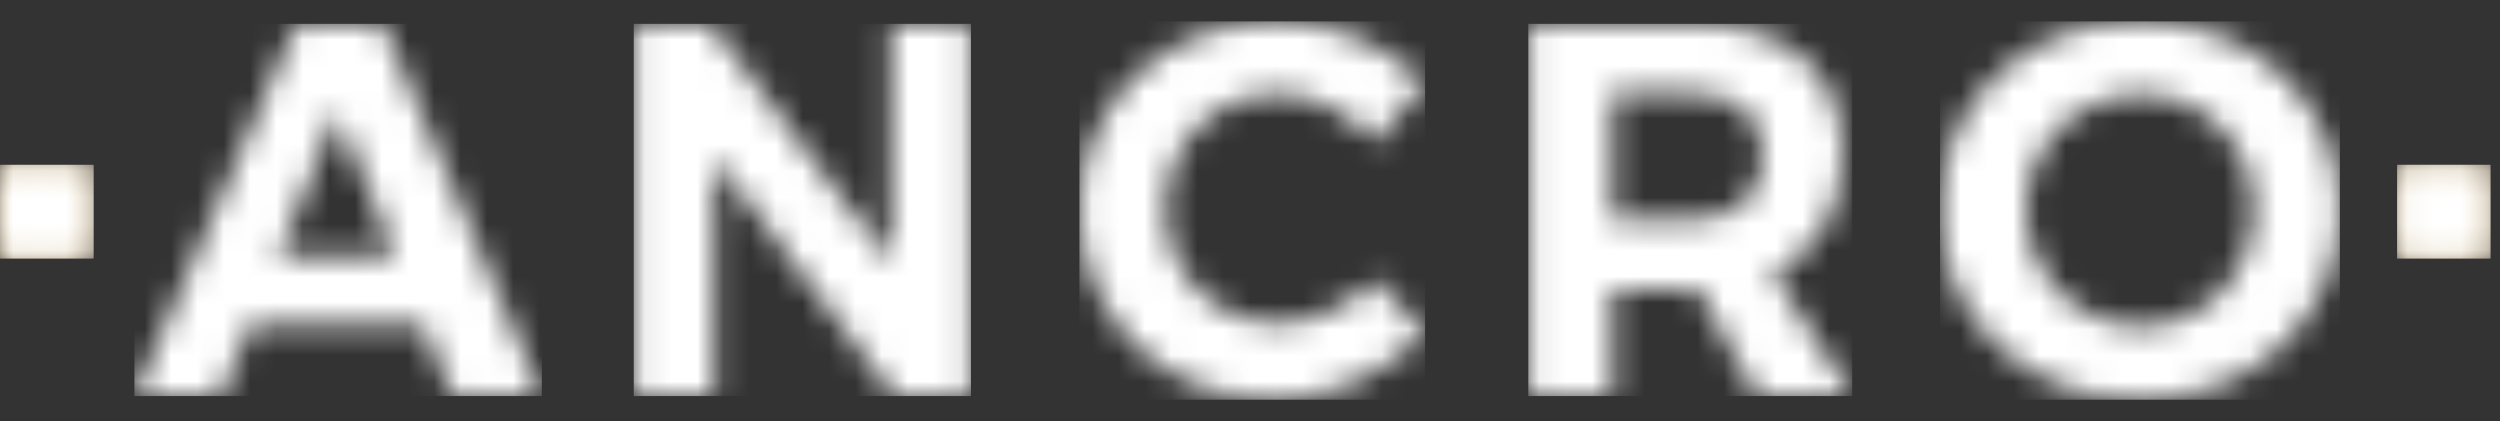 <svg width="95" height="16" viewBox="0 0 95 16" fill="none" xmlns="http://www.w3.org/2000/svg">
<rect x="0" y="0" width="95" height="16" fill="#333333" stroke="none"/>
<g clip-path="url(#clip0_11137_4759)">
<mask id="mask0_11137_4759" style="mask-type:luminance" maskUnits="userSpaceOnUse" x="5" y="0" width="16" height="16">
<path d="M15.029 9.737L12.807 4.24L10.565 9.737H15.032H15.029ZM16.062 12.305H9.516L8.403 15.051H5.108L11.253 0.906H14.547L20.589 15.051H17.174L16.062 12.305Z" fill="white"/>
</mask>
<g mask="url(#mask0_11137_4759)">
<path d="M20.589 0.906H5.108V15.051H20.589V0.906Z" fill="white"/>
</g>
<mask id="mask1_11137_4759" style="mask-type:luminance" maskUnits="userSpaceOnUse" x="24" y="0" width="13" height="16">
<path d="M26.996 0.906L33.864 10.003V0.906H36.896V15.055H33.987L27.135 5.981V15.055H24.083V0.906H26.996Z" fill="white"/>
</mask>
<g mask="url(#mask1_11137_4759)">
<path d="M36.896 0.906H24.083V15.051H36.896V0.906Z" fill="white"/>
</g>
<mask id="mask2_11137_4759" style="mask-type:luminance" maskUnits="userSpaceOnUse" x="41" y="0" width="14" height="16">
<path d="M41.019 7.96C41.019 12.062 44.21 15.194 48.435 15.194C50.498 15.194 52.656 14.204 54.154 12.666L52.275 10.627C51.265 11.637 49.87 12.284 48.594 12.284C46.17 12.284 44.29 10.385 44.29 7.92C44.29 5.456 46.17 3.576 48.594 3.576C49.91 3.576 51.301 4.303 52.275 5.416L54.134 3.154C52.739 1.719 50.597 0.809 48.558 0.809C44.273 0.809 41.019 3.882 41.019 7.963" fill="white"/>
</mask>
<g mask="url(#mask2_11137_4759)">
<path d="M54.154 0.806H41.018V15.194H54.154V0.806Z" fill="white"/>
</g>
<mask id="mask3_11137_4759" style="mask-type:luminance" maskUnits="userSpaceOnUse" x="58" y="0" width="13" height="16">
<path d="M61.268 3.553H64.217C65.974 3.553 66.987 4.343 66.987 5.918C66.987 7.492 65.978 8.342 64.217 8.342H61.268V3.553ZM58.076 0.906V15.051H61.268V11.009H64.523L66.765 15.051H70.382L67.369 10.381C69.087 9.574 70.016 7.997 70.016 5.815C70.016 2.683 67.914 0.902 64.217 0.902H58.073L58.076 0.906Z" fill="white"/>
</mask>
<g mask="url(#mask3_11137_4759)">
<path d="M70.385 0.906H58.076V15.051H70.385V0.906Z" fill="white"/>
</g>
<mask id="mask4_11137_4759" style="mask-type:luminance" maskUnits="userSpaceOnUse" x="73" y="0" width="16" height="16">
<path d="M76.991 7.98C76.991 5.493 78.971 3.596 81.356 3.596C83.74 3.596 85.64 5.496 85.64 7.98C85.64 10.464 83.72 12.404 81.356 12.404C78.991 12.404 76.991 10.464 76.991 7.98ZM73.72 7.98C73.72 12.082 76.995 15.194 81.319 15.194C85.643 15.194 88.915 12.062 88.915 7.98C88.915 3.898 85.643 0.806 81.316 0.806C76.988 0.806 73.717 3.858 73.717 7.98" fill="white"/>
</mask>
<g mask="url(#mask4_11137_4759)">
<path d="M88.915 0.806H73.72V15.194H88.915V0.806Z" fill="white"/>
</g>
<mask id="mask5_11137_4759" style="mask-type:luminance" maskUnits="userSpaceOnUse" x="0" y="6" width="4" height="4">
<path d="M3.557 6.263H0V9.824H3.557V6.263Z" fill="white"/>
</mask>
<g mask="url(#mask5_11137_4759)">
<path d="M3.557 6.263H0V9.824H3.557V6.263Z" fill="url(#paint0_linear_11137_4759)"/>
</g>
<mask id="mask6_11137_4759" style="mask-type:luminance" maskUnits="userSpaceOnUse" x="0" y="6" width="4" height="4">
<path d="M3.557 6.263H0V9.824H3.557V6.263Z" fill="white"/>
</mask>
<g mask="url(#mask6_11137_4759)">
<path d="M3.557 6.263H0V9.824H3.557V6.263Z" fill="white"/>
</g>
<mask id="mask7_11137_4759" style="mask-type:luminance" maskUnits="userSpaceOnUse" x="91" y="6" width="4" height="4">
<path d="M94.647 6.263H91.09V9.824H94.647V6.263Z" fill="white"/>
</mask>
<g mask="url(#mask7_11137_4759)">
<path d="M94.647 6.263H91.09V9.824H94.647V6.263Z" fill="url(#paint1_linear_11137_4759)"/>
</g>
<mask id="mask8_11137_4759" style="mask-type:luminance" maskUnits="userSpaceOnUse" x="91" y="6" width="4" height="4">
<path d="M94.647 6.263H91.09V9.824H94.647V6.263Z" fill="white"/>
</mask>
<g mask="url(#mask8_11137_4759)">
<path d="M94.647 6.263H91.09V9.824H94.647V6.263Z" fill="white"/>
</g>
</g>
<defs>
<linearGradient id="paint0_linear_11137_4759" x1="-5.677" y1="7.971" x2="8.903" y2="7.971" gradientUnits="userSpaceOnUse">
<stop stop-color="#AE8348"/>
<stop offset="0.21" stop-color="#CDA971"/>
<stop offset="0.4" stop-color="#E5C690"/>
<stop offset="0.5" stop-color="#EED19C"/>
<stop offset="0.62" stop-color="#E3C38D"/>
<stop offset="0.84" stop-color="#C6A068"/>
<stop offset="1" stop-color="#AE8348"/>
</linearGradient>
<linearGradient id="paint1_linear_11137_4759" x1="85.42" y1="7.971" x2="100" y2="7.971" gradientUnits="userSpaceOnUse">
<stop stop-color="#AE8348"/>
<stop offset="0.21" stop-color="#CDA971"/>
<stop offset="0.4" stop-color="#E5C690"/>
<stop offset="0.5" stop-color="#EED19C"/>
<stop offset="0.62" stop-color="#E3C38D"/>
<stop offset="0.84" stop-color="#C6A068"/>
<stop offset="1" stop-color="#AE8348"/>
</linearGradient>
<clipPath id="clip0_11137_4759">
<rect width="94.647" height="14.388" fill="white" transform="translate(0 0.806)"/>
</clipPath>
</defs>
</svg>

